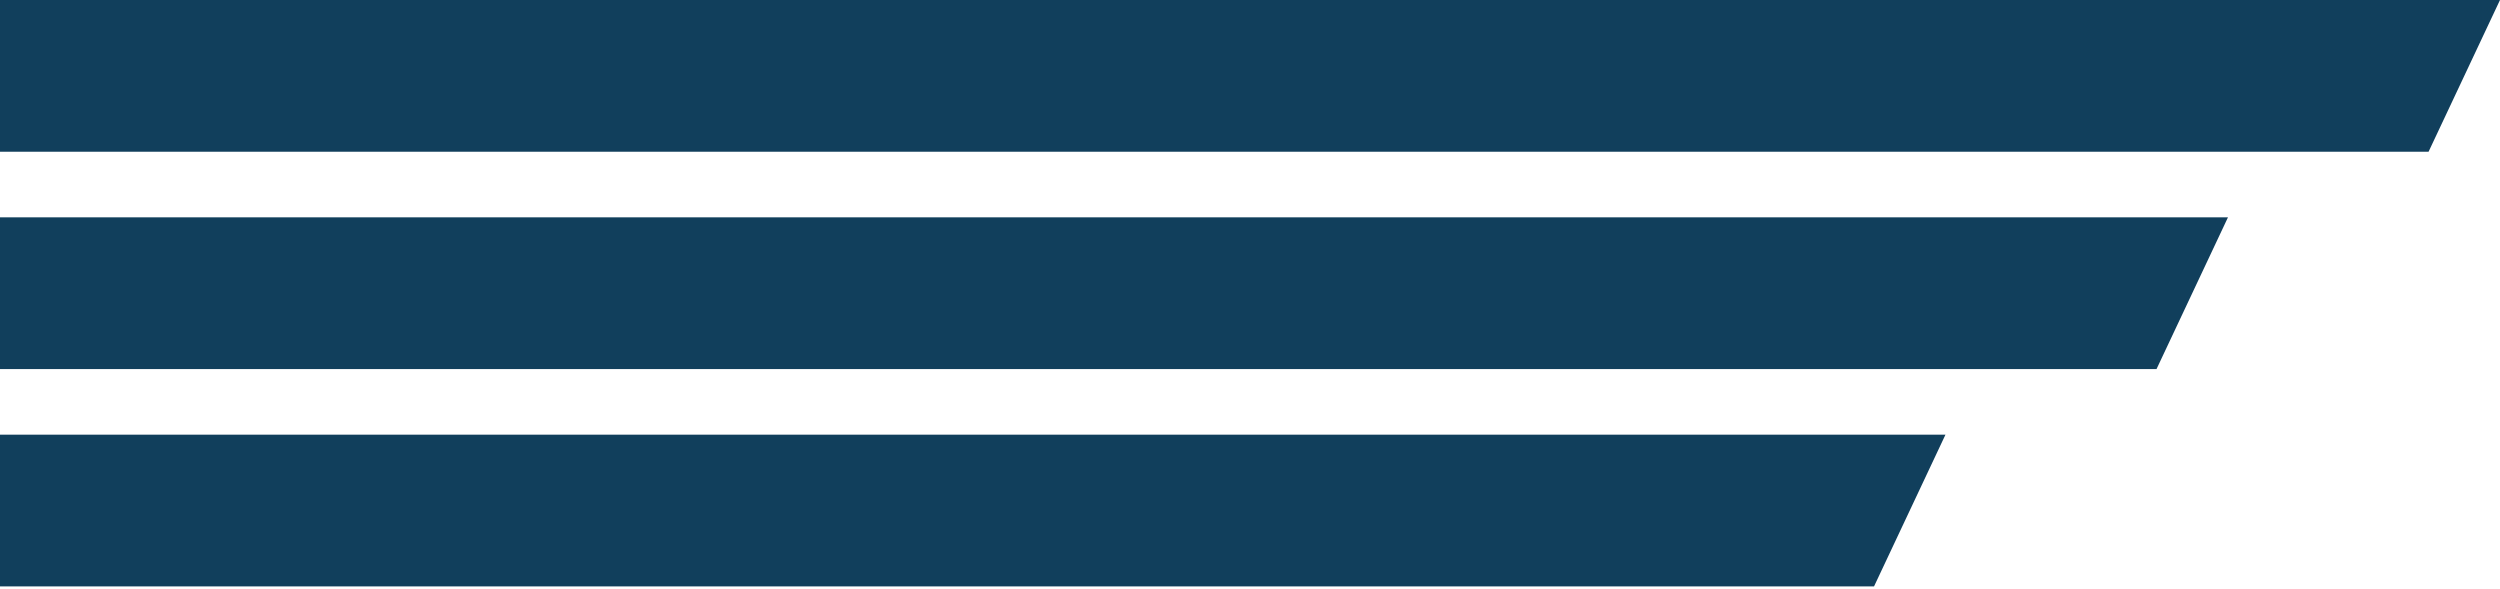 <svg width="191" height="45" viewBox="0 0 191 45" fill="none" xmlns="http://www.w3.org/2000/svg">
<path d="M-23.264 11.595H185.541L191 0H-19.17L-23.264 11.595Z" fill="#113f5c"/>
<path d="M-44.047 28.198H164.758L170.217 16.604H-39.953L-44.047 28.198Z" fill="#113f5c"/>
<path d="M-65.63 44.803H143.175L148.634 33.208H-61.536L-65.63 44.803Z" fill="#113f5c"/>
</svg>
